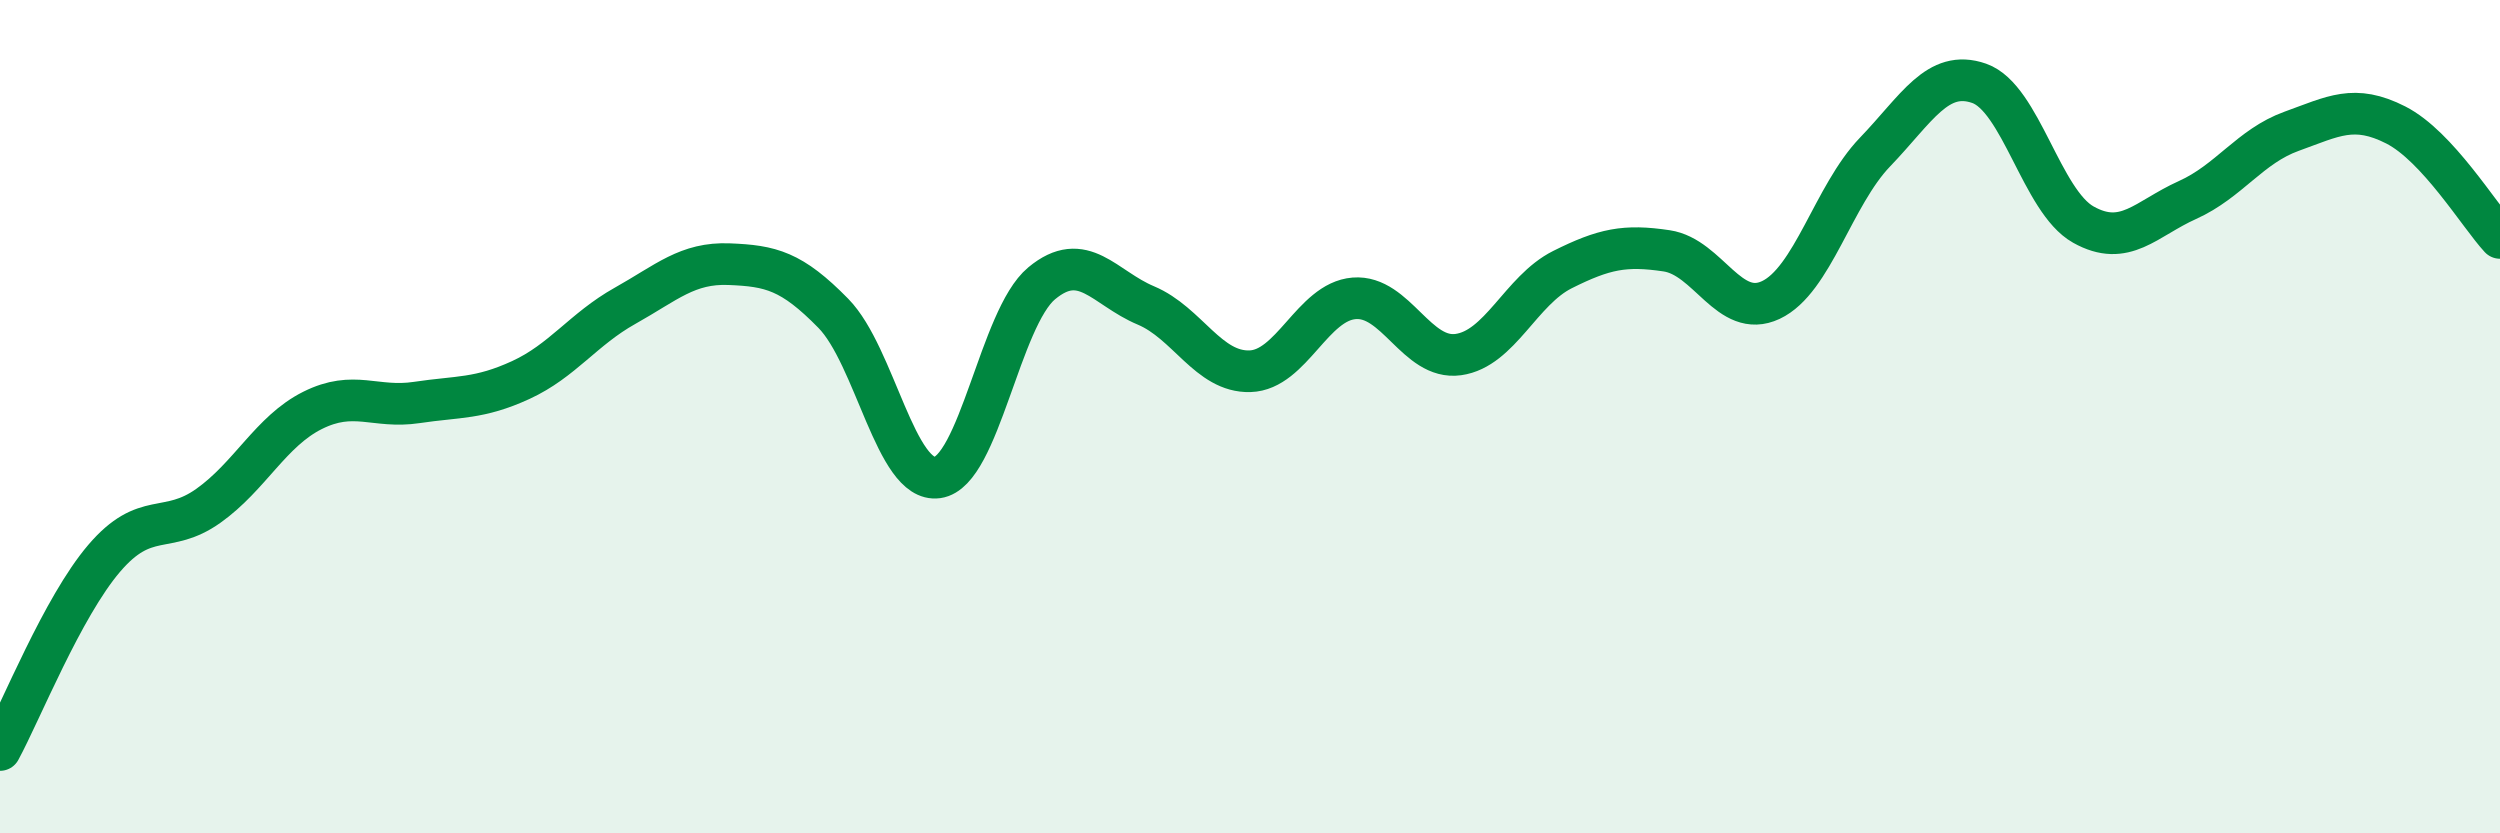 
    <svg width="60" height="20" viewBox="0 0 60 20" xmlns="http://www.w3.org/2000/svg">
      <path
        d="M 0,18 C 0.5,17.08 1.5,14.57 2.5,13.4 C 3.5,12.23 4,12.85 5,12.14 C 6,11.43 6.5,10.35 7.5,9.85 C 8.5,9.35 9,9.81 10,9.66 C 11,9.51 11.5,9.58 12.5,9.12 C 13.5,8.66 14,7.9 15,7.34 C 16,6.78 16.5,6.3 17.5,6.34 C 18.5,6.38 19,6.5 20,7.52 C 21,8.54 21.5,11.6 22.5,11.46 C 23.5,11.32 24,7.63 25,6.8 C 26,5.97 26.5,6.91 27.5,7.33 C 28.5,7.75 29,8.94 30,8.91 C 31,8.88 31.5,7.24 32.5,7.16 C 33.5,7.08 34,8.65 35,8.51 C 36,8.37 36.5,6.97 37.5,6.47 C 38.5,5.97 39,5.87 40,6.02 C 41,6.17 41.5,7.67 42.5,7.2 C 43.5,6.73 44,4.69 45,3.65 C 46,2.61 46.5,1.65 47.5,2 C 48.5,2.35 49,4.83 50,5.39 C 51,5.95 51.5,5.25 52.5,4.8 C 53.5,4.35 54,3.51 55,3.15 C 56,2.79 56.5,2.49 57.5,3 C 58.5,3.51 59.5,5.17 60,5.71L60 20L0 20Z"
        fill="#008740"
        opacity="0.1"
        stroke-linecap="round"
        stroke-linejoin="round"
      />
      <path
        d="M 0,18 C 0.5,17.08 1.5,14.57 2.5,13.4 C 3.5,12.23 4,12.85 5,12.14 C 6,11.43 6.5,10.35 7.5,9.85 C 8.5,9.35 9,9.81 10,9.66 C 11,9.51 11.5,9.58 12.5,9.12 C 13.5,8.66 14,7.9 15,7.34 C 16,6.78 16.5,6.3 17.5,6.34 C 18.5,6.38 19,6.5 20,7.52 C 21,8.54 21.5,11.6 22.5,11.46 C 23.5,11.32 24,7.63 25,6.8 C 26,5.97 26.5,6.91 27.5,7.33 C 28.5,7.75 29,8.94 30,8.91 C 31,8.88 31.5,7.24 32.5,7.16 C 33.5,7.08 34,8.65 35,8.51 C 36,8.37 36.5,6.97 37.5,6.47 C 38.5,5.97 39,5.87 40,6.02 C 41,6.17 41.5,7.67 42.5,7.2 C 43.5,6.73 44,4.69 45,3.65 C 46,2.61 46.5,1.65 47.5,2 C 48.5,2.35 49,4.83 50,5.39 C 51,5.95 51.5,5.25 52.5,4.8 C 53.5,4.35 54,3.51 55,3.15 C 56,2.79 56.5,2.49 57.5,3 C 58.5,3.51 59.5,5.17 60,5.71"
        stroke="#008740"
        stroke-width="1"
        fill="none"
        stroke-linecap="round"
        stroke-linejoin="round"
      />
    </svg>
  